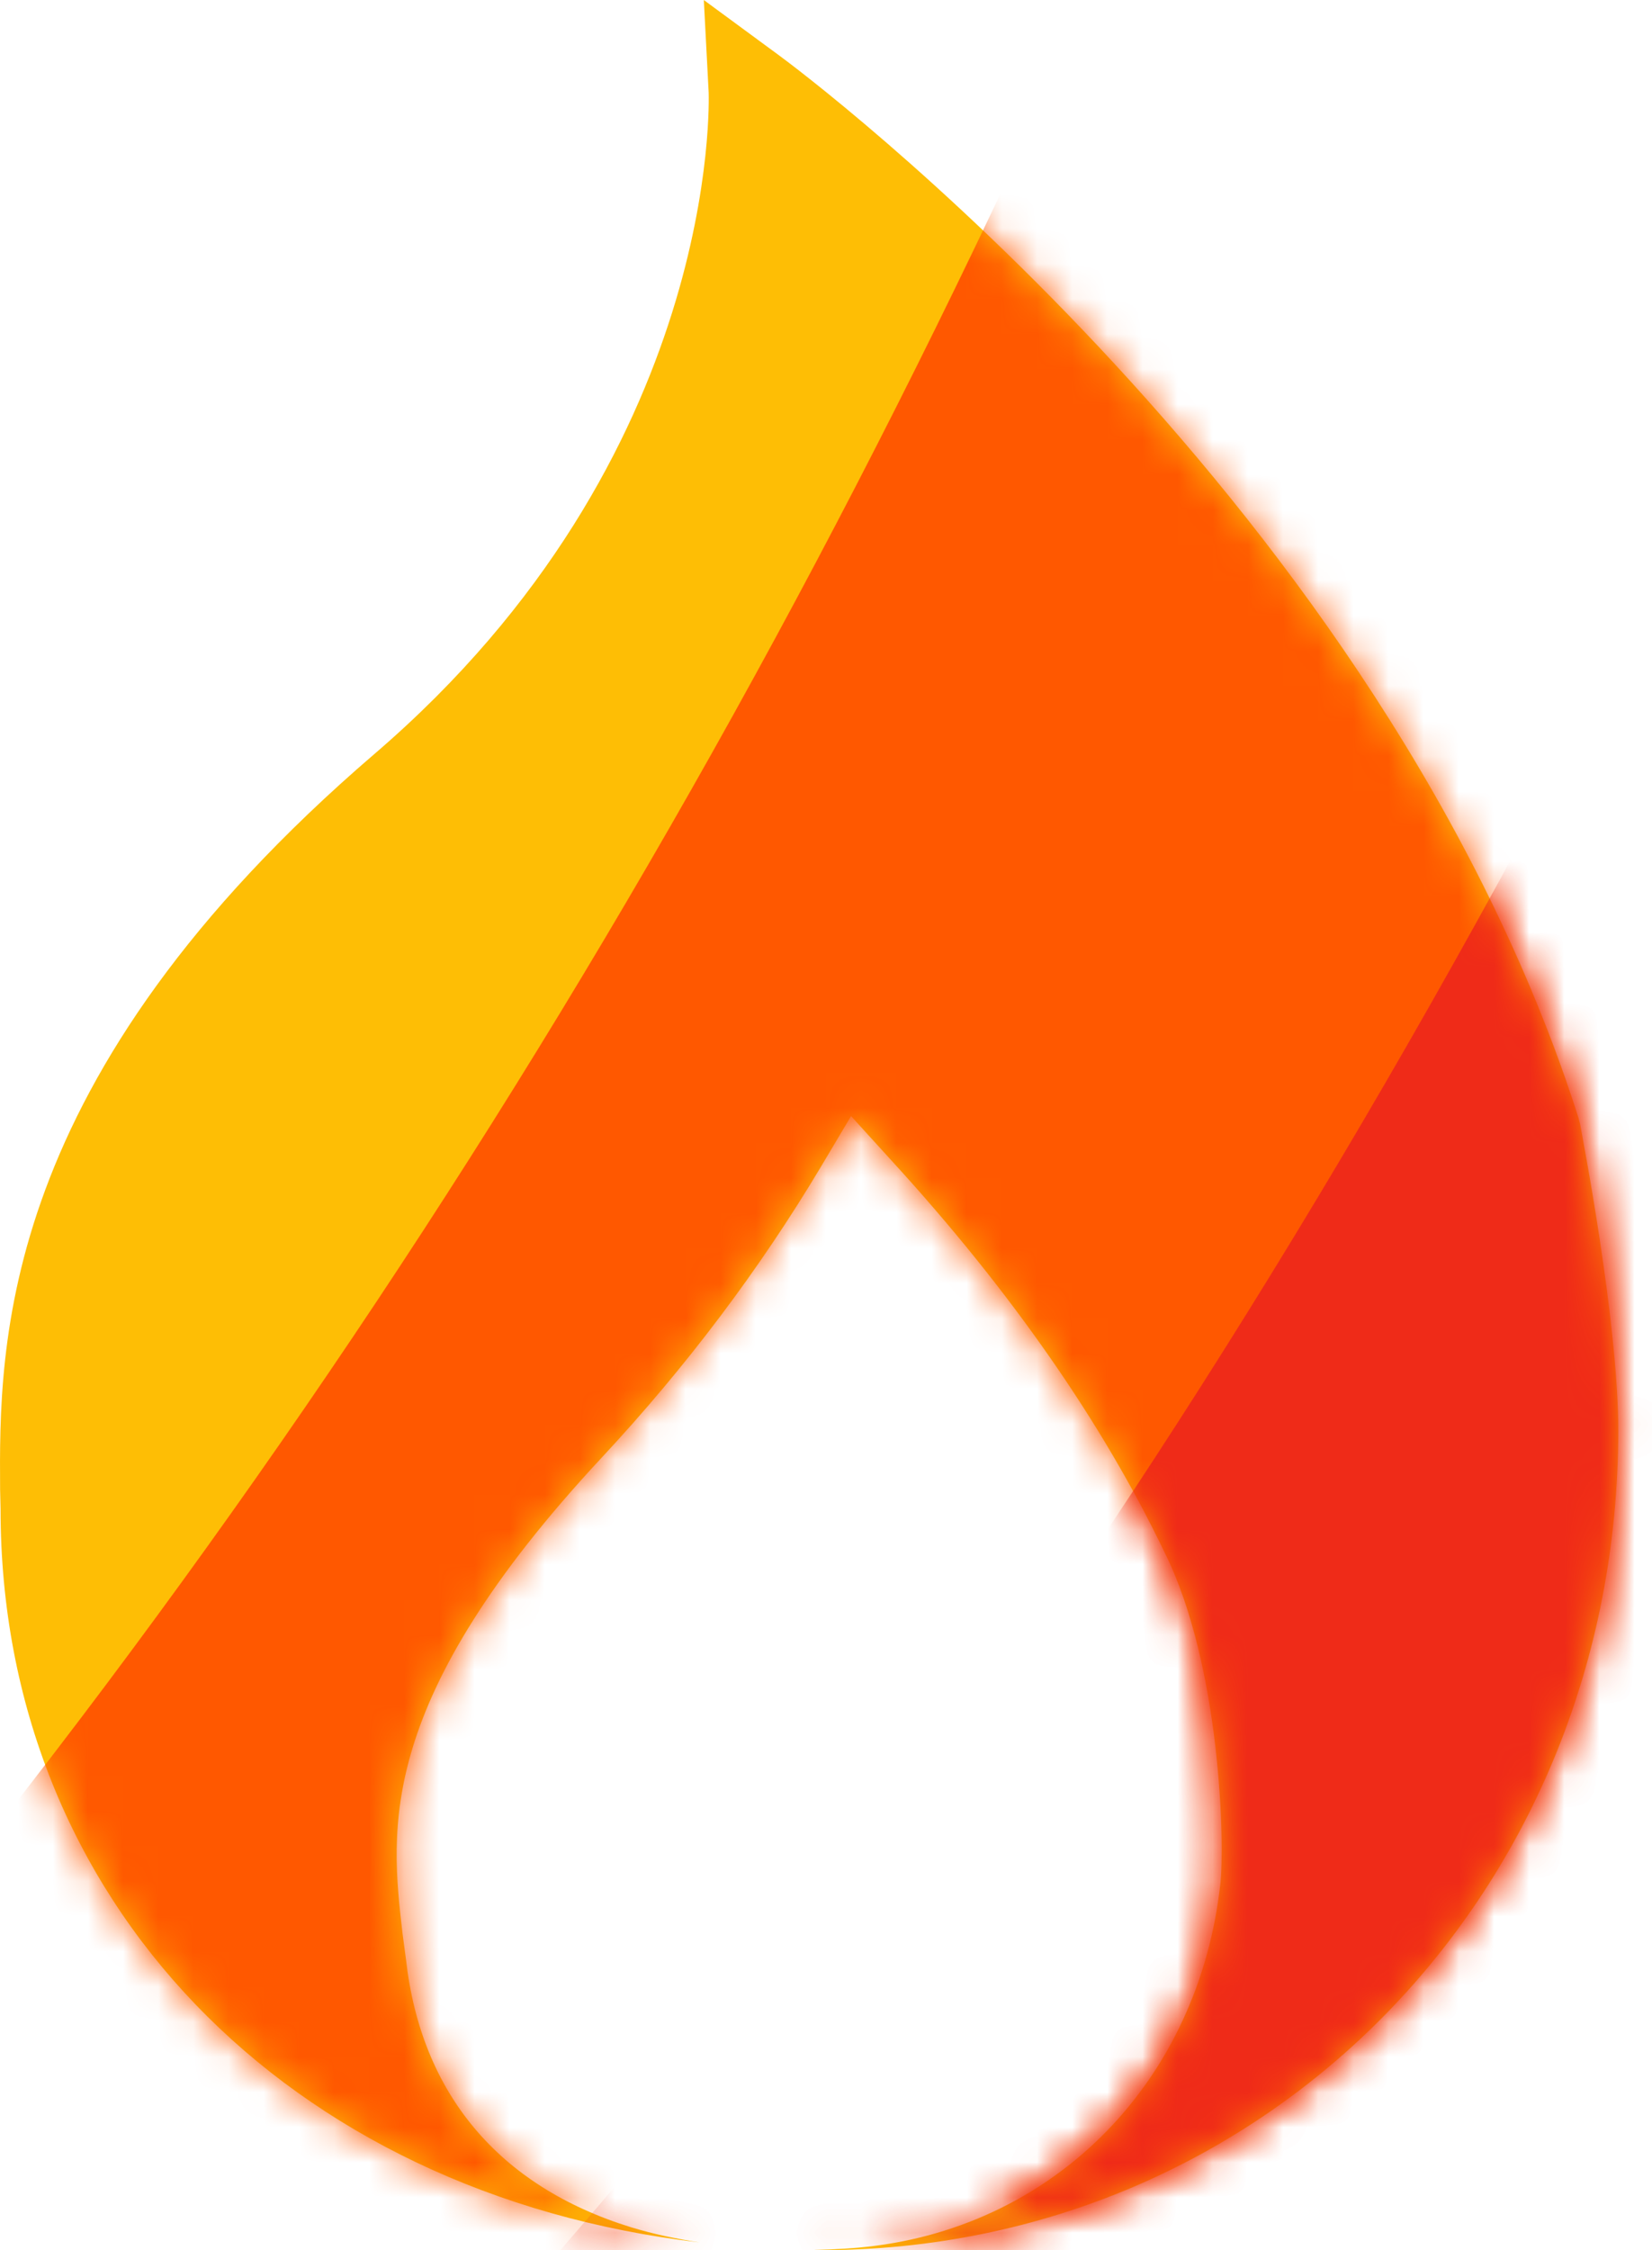 <?xml version="1.0" encoding="UTF-8"?> <svg xmlns="http://www.w3.org/2000/svg" xmlns:xlink="http://www.w3.org/1999/xlink" height="64" viewBox="0 0 47 64" width="47"> <defs> <path id="a" d="m44.947 31.944-.038-.15c-5.541-17.376-22.052-29.712-22.754-30.226l-2.131-1.567.138 2.633c0 .113.389 10.318-9.503 18.805-10.744 9.227-10.681 16.837-10.656 20.924l.013.564c0 11.145 8.179 19.478 19.881 20.852-.637-.1-1.288-.23-1.941-.43-3.774-1.166-5.98-3.811-6.406-7.622l-.1-.752c-.339-2.946-.777-6.594 5.667-13.515 2.407-2.583 4.501-5.366 6.231-8.262l.865-1.454 1.141 1.254c3.41 3.723 6.018 7.484 7.773 11.145 1.617 3.235 1.718 8.35 1.592 9.44-.614 5.566-4.639 9.716-10.029 10.318-.351.04-.877.079-1.521.093.057 0.0.111.007.167.007 12.737 0 22.704-10.243 22.704-23.318 0-3.134-1.053-8.512-1.091-8.738z"></path> <mask id="b" fill="#fff"> <use fill="#fff" fill-rule="evenodd" xlink:href="#a"></use> </mask> </defs> <g fill="none" fill-rule="evenodd"> <use fill="#febe05" fill-rule="nonzero" xlink:href="#a"></use> <path d="m-124.756 135.39c22.526-3.149 50.215-17.283 83.068-42.403 41.195-31.498 69.858-74.608 85.991-129.327l89.659-.587v275.069h-258.717z" fill="#ff5800" mask="url(#b)"></path> <path d="m-154 137.747c57.392-10.098 97.935-21.697 121.63-34.796 35.543-19.648 65.987-50.57 90.793-111.289 16.538-40.479 24.009-58.476 22.415-53.991h23.879v313.75h-258.717z" fill="#ef2b18" mask="url(#b)"></path> </g> </svg> 